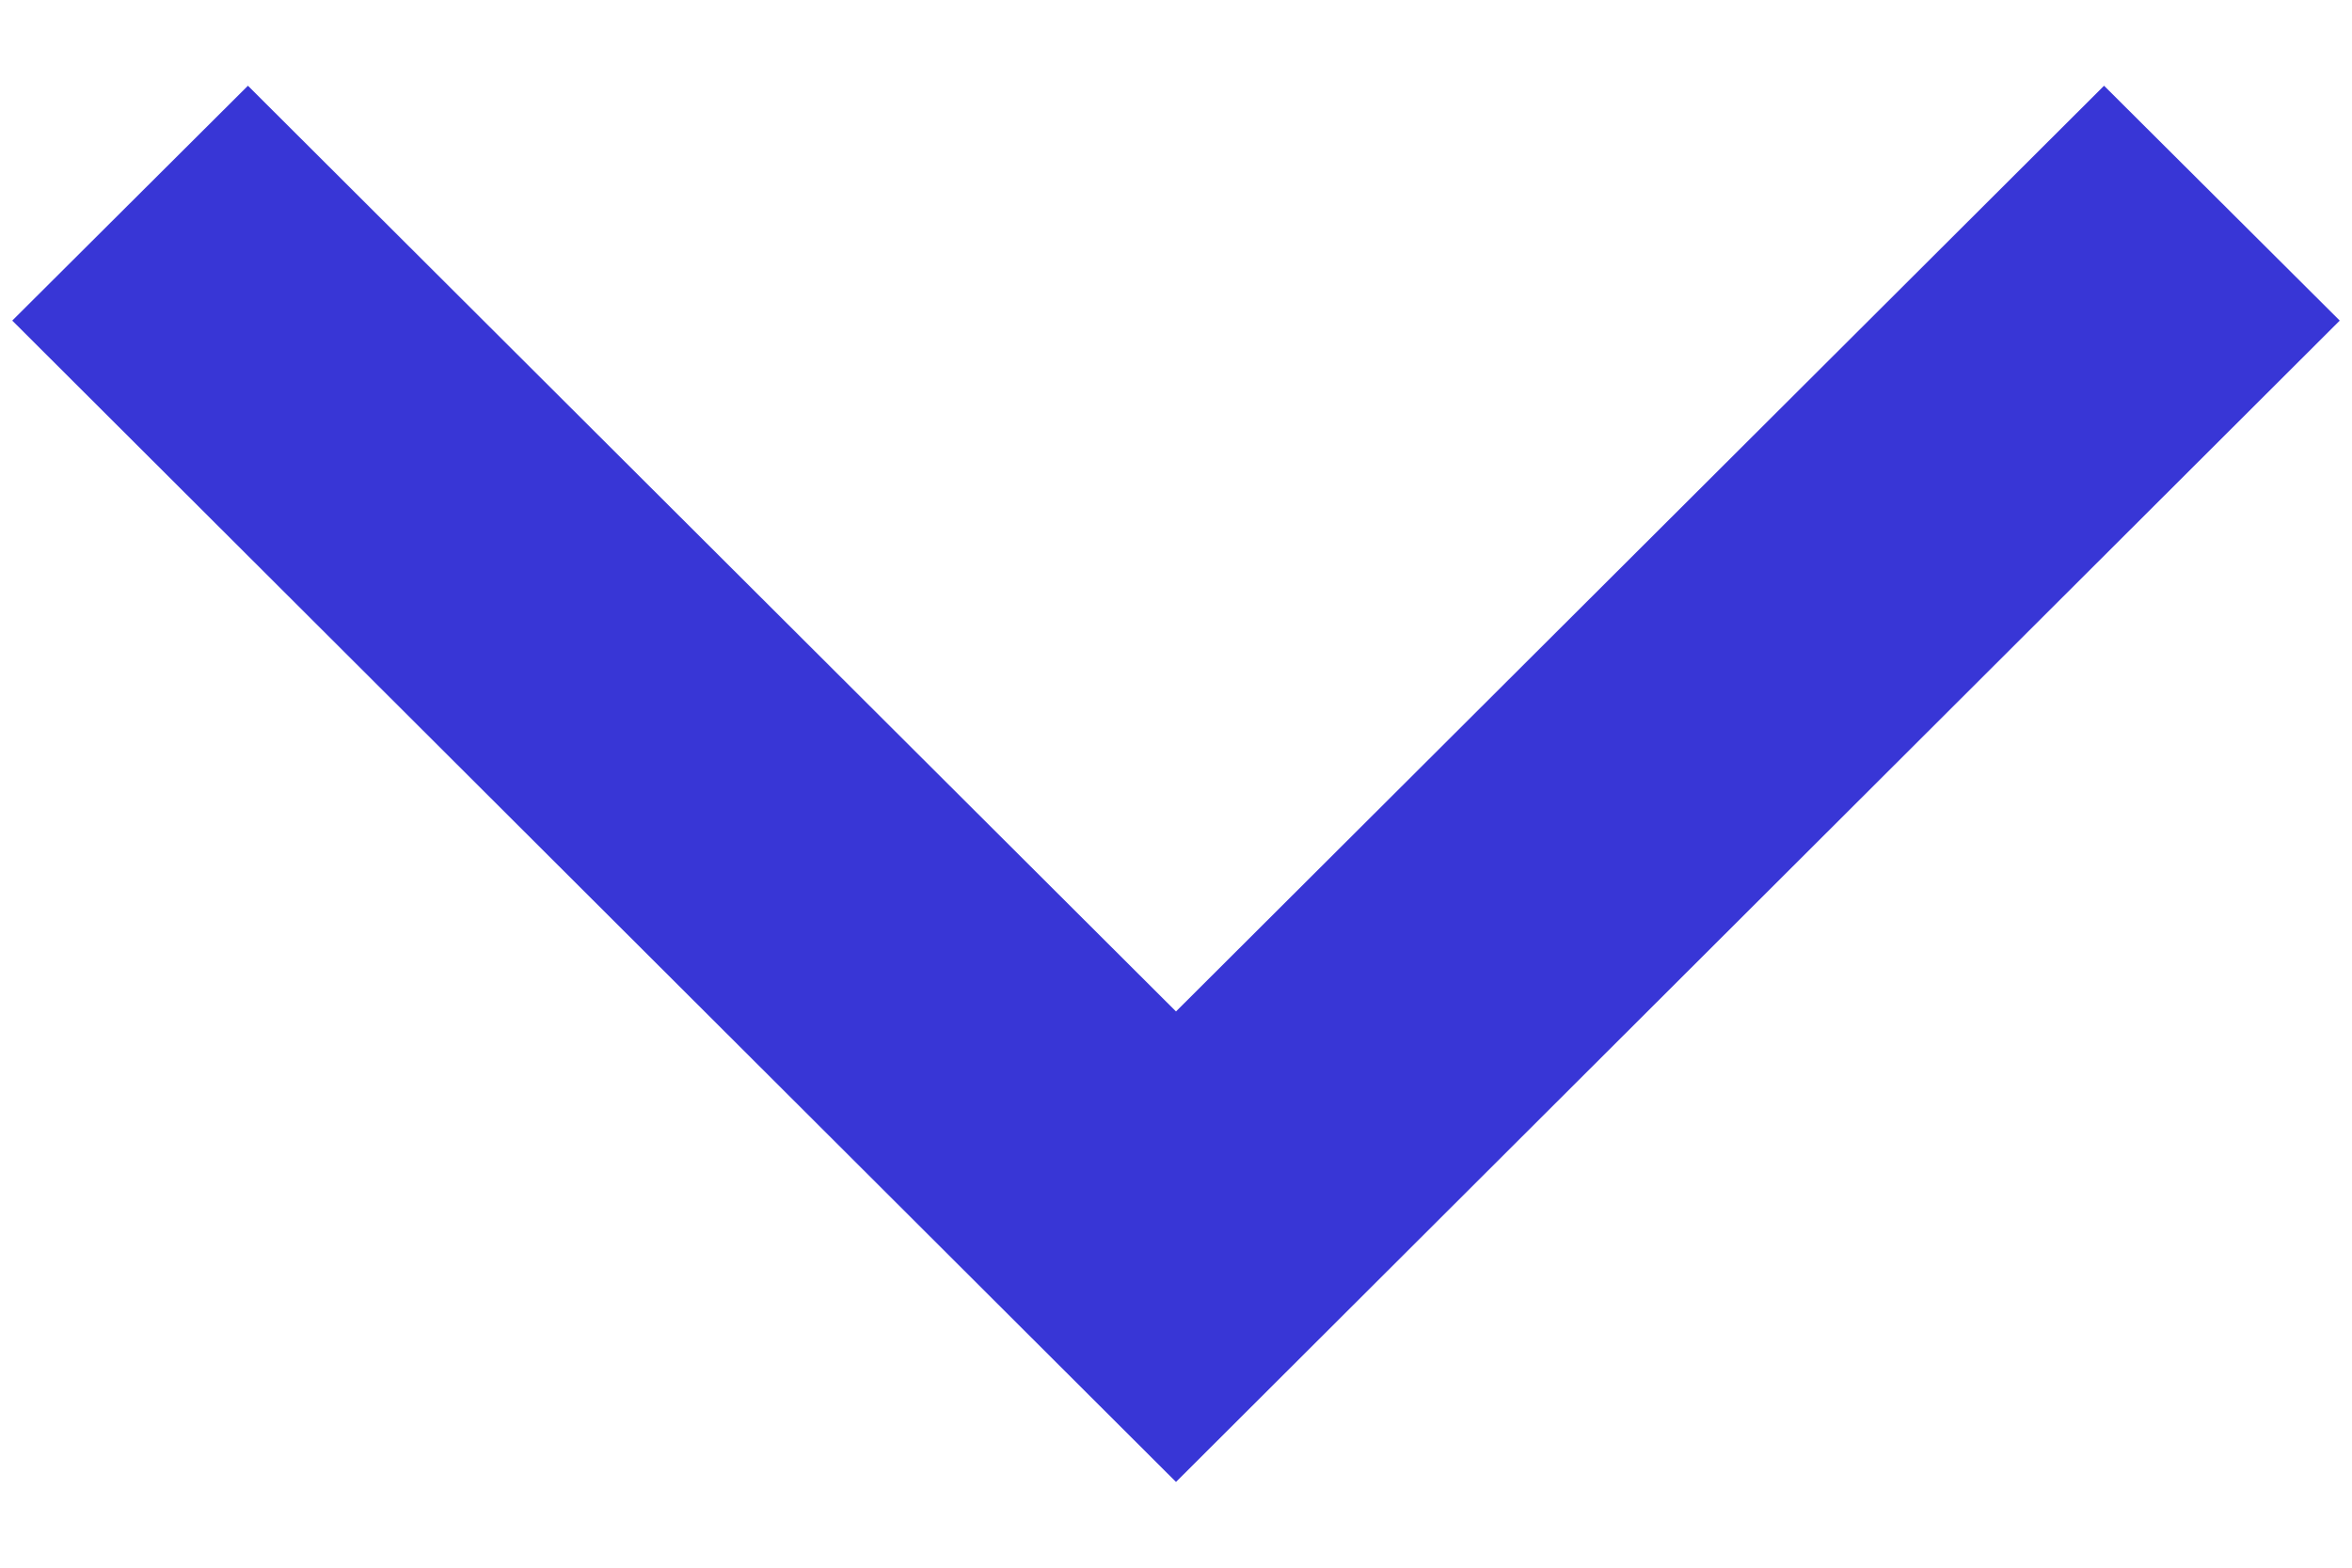 <svg width="24" height="16" viewBox="0 0 24 16" fill="none" xmlns="http://www.w3.org/2000/svg">
<path d="M2.53 0.875L0.125 3.272L12 15.125L23.875 3.272L21.47 0.875L12 10.323L2.53 0.875Z" fill="#3836D6"/>
</svg>
